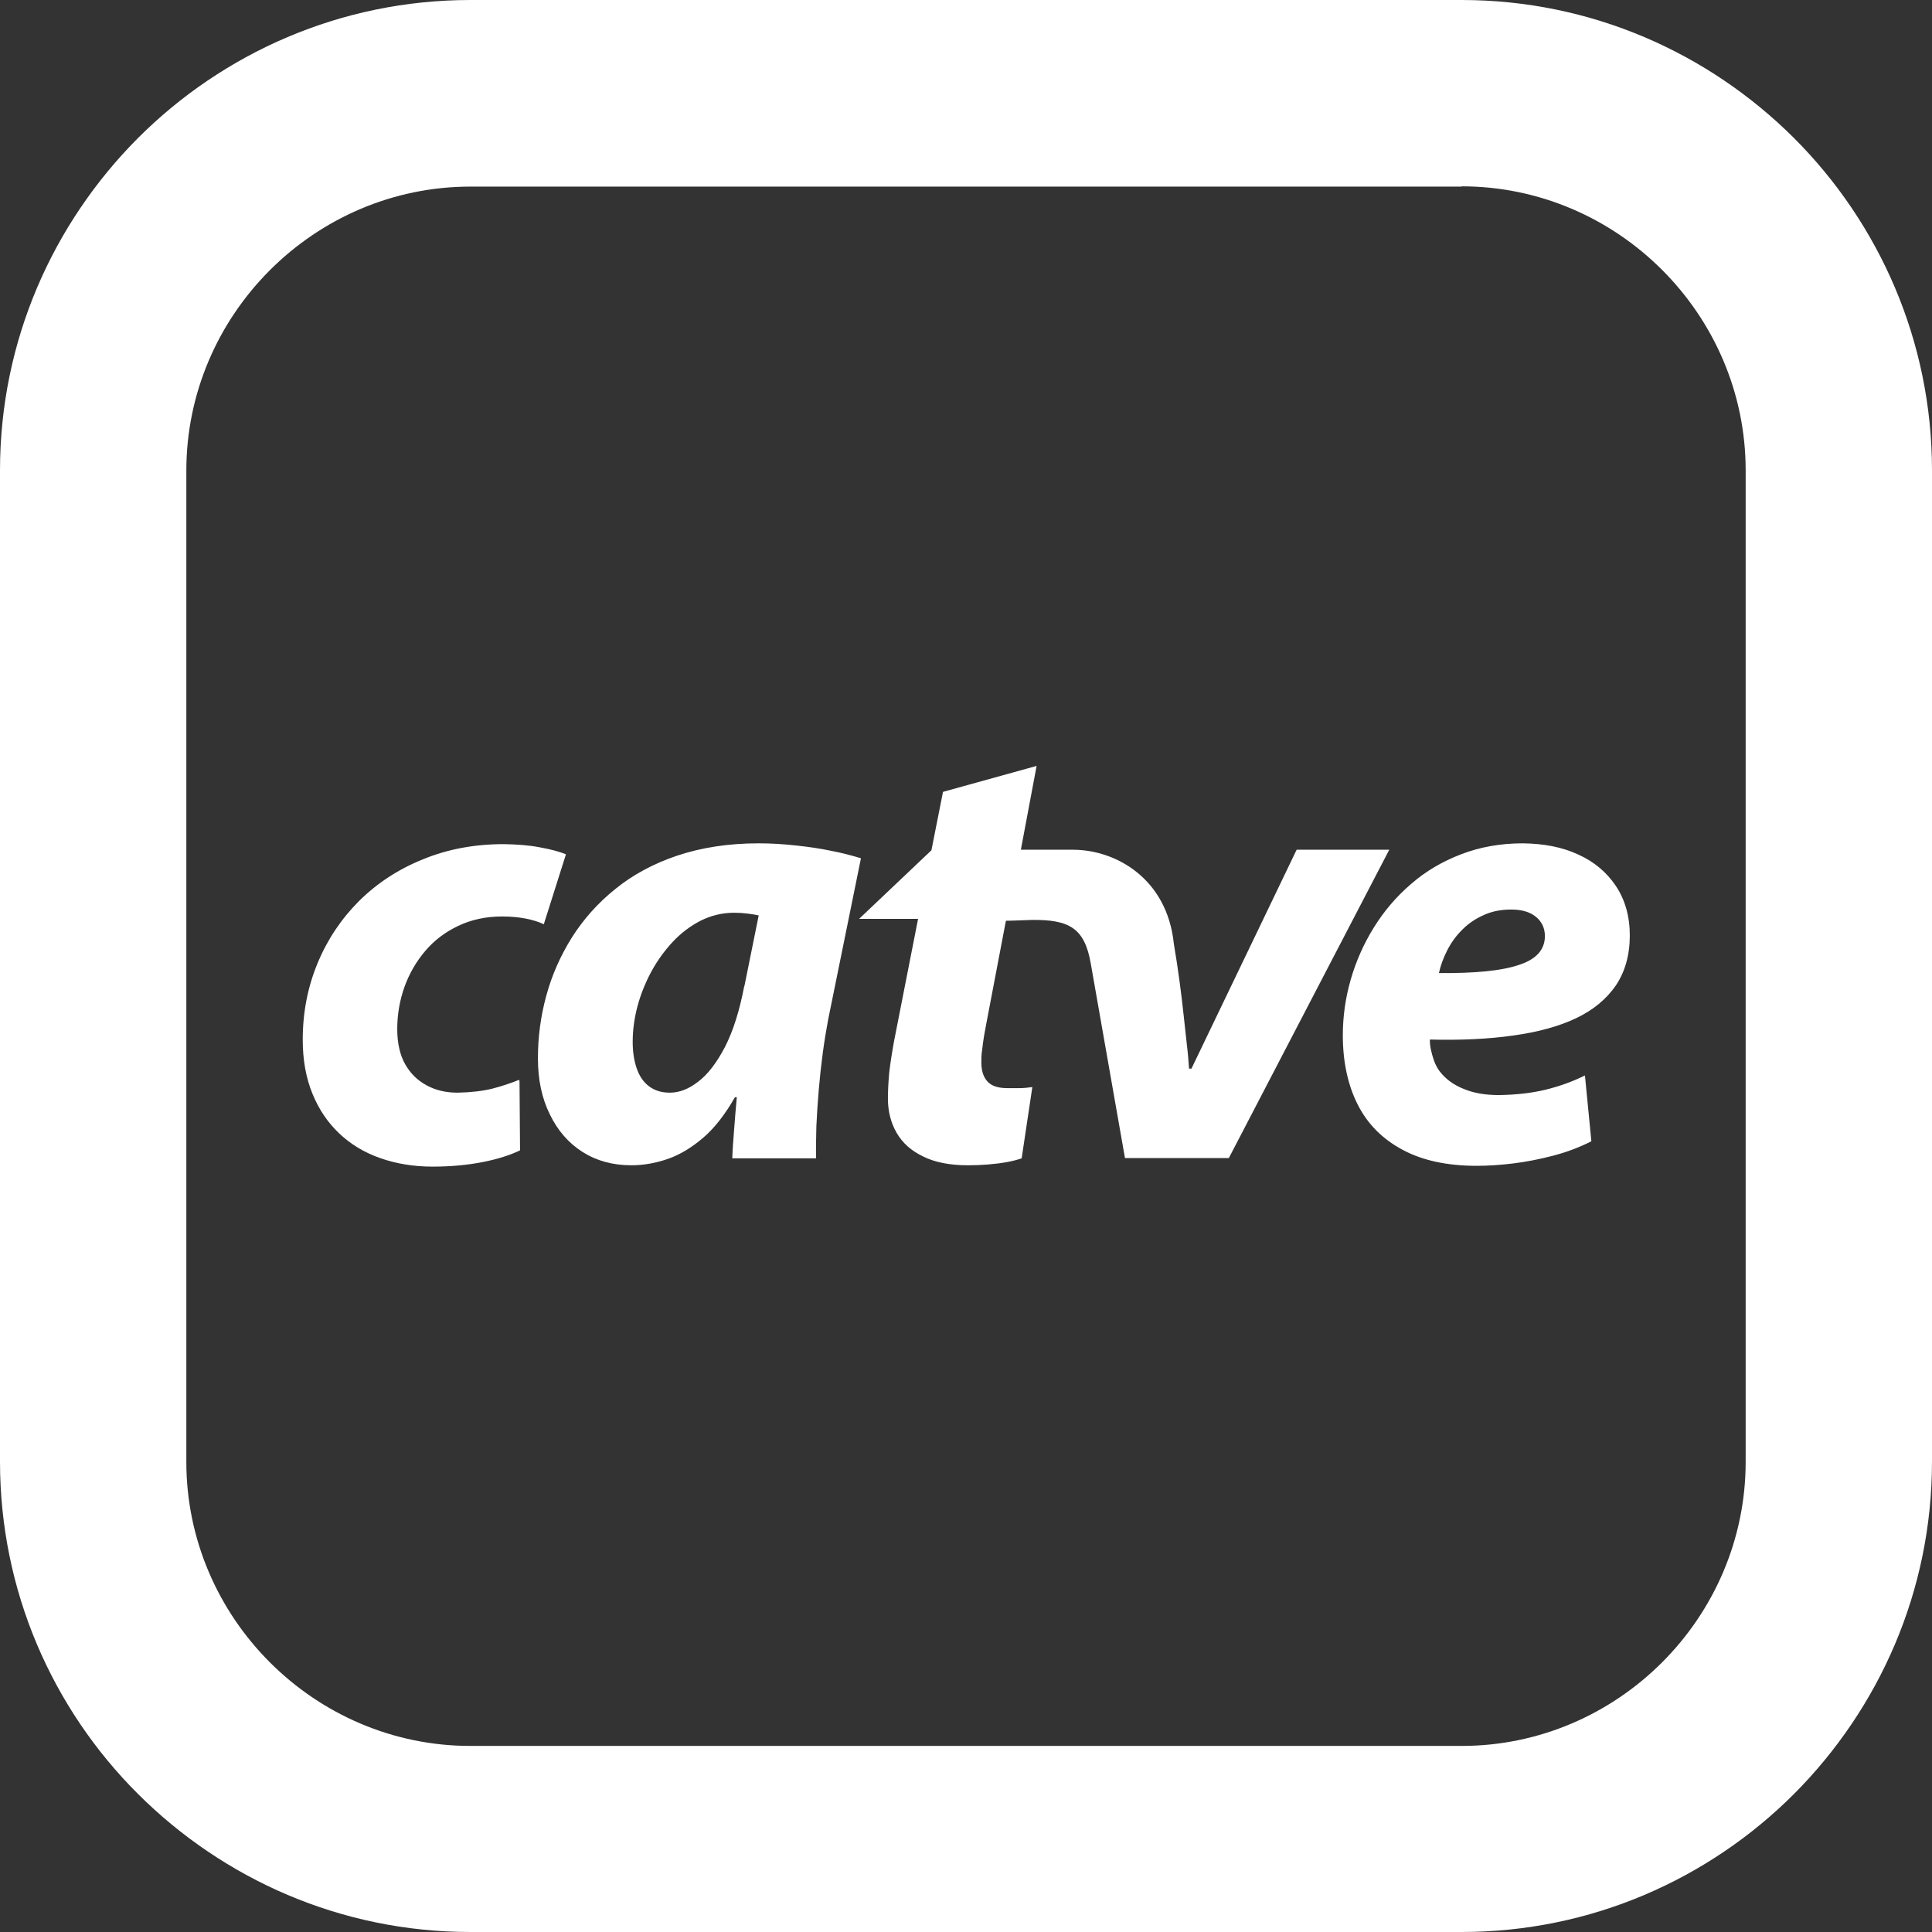 <?xml version="1.0" encoding="UTF-8"?>
<svg id="Camada_2" data-name="Camada 2" xmlns="http://www.w3.org/2000/svg" viewBox="0 0 72.37 72.37">
  <rect x="0" y="0" width="72.37" height="72.37" fill="#333333" stroke="none"/>
  <defs>
    <style>
      .cls-1 {
        fill: #fff;
        fill-rule: evenodd;
      }
    </style>
  </defs>
  <g id="Camada_1-2" data-name="Camada 1">
    <path class="cls-1" d="M54.75,6.99H17.62c-2.92,0-5.58,1.2-7.51,3.13-1.93,1.93-3.13,4.59-3.13,7.51v37.13c0,2.92,1.2,5.58,3.13,7.51s4.59,3.13,7.51,3.13h37.13c2.92,0,5.58-1.2,7.51-3.13,1.93-1.93,3.13-4.59,3.13-7.51V17.62c0-2.92-1.2-5.58-3.13-7.51-1.93-1.93-4.59-3.13-7.51-3.13h0ZM17.62,0h37.13c4.85,0,9.25,1.98,12.45,5.17,3.19,3.19,5.17,7.6,5.17,12.45v37.13c0,4.85-1.98,9.25-5.17,12.45-3.19,3.19-7.6,5.17-12.45,5.17H17.62c-4.85,0-9.25-1.98-12.45-5.17S0,59.6,0,54.75V17.62c0-4.85,1.98-9.25,5.17-12.45C8.36,1.98,12.77,0,17.62,0h0ZM19.44,40.45c-.29.12-.62.23-1,.33-.37.09-.8.14-1.3.15-.43,0-.82-.09-1.15-.27-.34-.18-.61-.44-.81-.79-.2-.35-.3-.8-.3-1.32,0-.55.09-1.07.27-1.58.18-.5.44-.95.78-1.35.34-.4.75-.71,1.24-.94.48-.23,1.03-.35,1.64-.35.34,0,.63.03.89.08.25.05.48.12.67.21l.83-2.62c-.25-.1-.58-.19-.98-.26-.4-.08-.85-.11-1.35-.12-1.1,0-2.11.19-3.03.57-.92.37-1.71.89-2.38,1.55-.67.67-1.19,1.44-1.56,2.33-.37.89-.56,1.84-.56,2.88,0,.75.12,1.42.36,2.01.24.59.57,1.08,1,1.49.43.41.94.72,1.54.93.59.21,1.25.32,1.96.32.69,0,1.32-.06,1.88-.17.56-.11,1.03-.26,1.4-.44l-.02-2.6h0ZM30.57,43.4c-.01-.37,0-.77.01-1.21.02-.44.05-.9.09-1.37.04-.47.09-.93.15-1.38.06-.45.13-.86.2-1.24l1.23-6.05c-.33-.1-.7-.2-1.12-.28-.42-.09-.86-.15-1.32-.2-.46-.05-.93-.08-1.39-.08-1.14,0-2.15.16-3.05.46-.89.3-1.67.72-2.32,1.25-.66.53-1.2,1.14-1.63,1.82-.43.69-.75,1.41-.96,2.19-.21.77-.31,1.55-.31,2.33,0,.81.15,1.51.45,2.11.29.6.7,1.07,1.22,1.4.52.33,1.13.5,1.83.5.45,0,.91-.08,1.37-.24.46-.16.9-.43,1.33-.8.43-.37.82-.88,1.18-1.51h.07c-.04.41-.07.81-.1,1.2-.03.39-.06.75-.07,1.09h3.14ZM27.88,36.93c-.18.94-.42,1.7-.73,2.3-.31.59-.64,1.02-1,1.29-.36.28-.71.41-1.06.41-.31,0-.57-.08-.78-.24-.21-.16-.36-.38-.46-.67-.1-.29-.15-.62-.15-1,0-.43.06-.88.18-1.33.12-.45.3-.89.52-1.3.23-.42.5-.79.81-1.12.31-.33.66-.59,1.05-.79.39-.19.8-.29,1.24-.29.17,0,.33.01.49.03.16.02.3.04.43.07l-.54,2.67h0ZM59.38,40.28c-.46.23-.96.41-1.49.54-.54.13-1.12.19-1.74.2-.5,0-.94-.07-1.32-.23-.38-.15-.68-.37-.91-.67-.08-.11-.15-.24-.2-.38-.05-.14-.09-.28-.12-.42-.03-.14-.04-.26-.04-.38,1.16.03,2.2-.02,3.12-.15.93-.13,1.71-.34,2.36-.65.65-.31,1.14-.72,1.49-1.23.34-.51.52-1.13.52-1.87,0-.72-.18-1.34-.52-1.85-.34-.51-.81-.91-1.41-1.18-.6-.28-1.29-.41-2.08-.42-.84,0-1.61.14-2.31.41-.7.27-1.32.63-1.87,1.11-.55.47-1.01,1.01-1.39,1.62-.38.61-.67,1.26-.87,1.95-.2.69-.3,1.39-.3,2.1,0,1,.19,1.87.56,2.6.37.73.93,1.29,1.68,1.69.74.4,1.67.6,2.77.6.43,0,.89-.03,1.38-.09.49-.06.99-.16,1.49-.29.5-.13.98-.31,1.43-.54l-.24-2.46h0ZM57.87,35.06c0,.52-.33.88-.99,1.09-.66.22-1.65.31-2.98.3.06-.28.16-.55.3-.83.14-.28.32-.54.55-.77.22-.23.49-.42.8-.56.31-.15.67-.22,1.06-.22.39,0,.7.09.92.27.22.18.33.41.34.7v.02h0ZM35.32,29.68l-.43,2.17-2.71,2.57h2.21l-.9,4.58c-.08.44-.14.83-.18,1.17-.03.34-.05.67-.05.98,0,.48.11.91.33,1.29.22.38.55.67.99.88.44.22,1,.33,1.68.33.25,0,.5-.01.75-.03.25-.02.49-.05.71-.09.22-.04.4-.09.55-.14l.4-2.67c-.15.02-.31.04-.47.04-.16,0-.32,0-.47,0-.36,0-.61-.09-.76-.27-.15-.18-.21-.41-.21-.7,0-.14,0-.29.03-.46.02-.17.04-.34.07-.52.03-.17.06-.34.09-.49l.73-3.83c.25,0,.59-.02.95-.03,1.42-.02,2,.3,2.23,1.64l1.28,7.28h3.89l6.01-11.55h-3.47l-3.94,8.2h-.09c-.02-.28-.04-.57-.08-.88-.03-.3-.07-.64-.11-1.01-.1-.94-.22-1.85-.38-2.79h0,0c-.25-2.43-2.16-3.52-3.78-3.52h-1.95l.59-3.14-3.5.97h0Z"/>
  </g>
</svg>